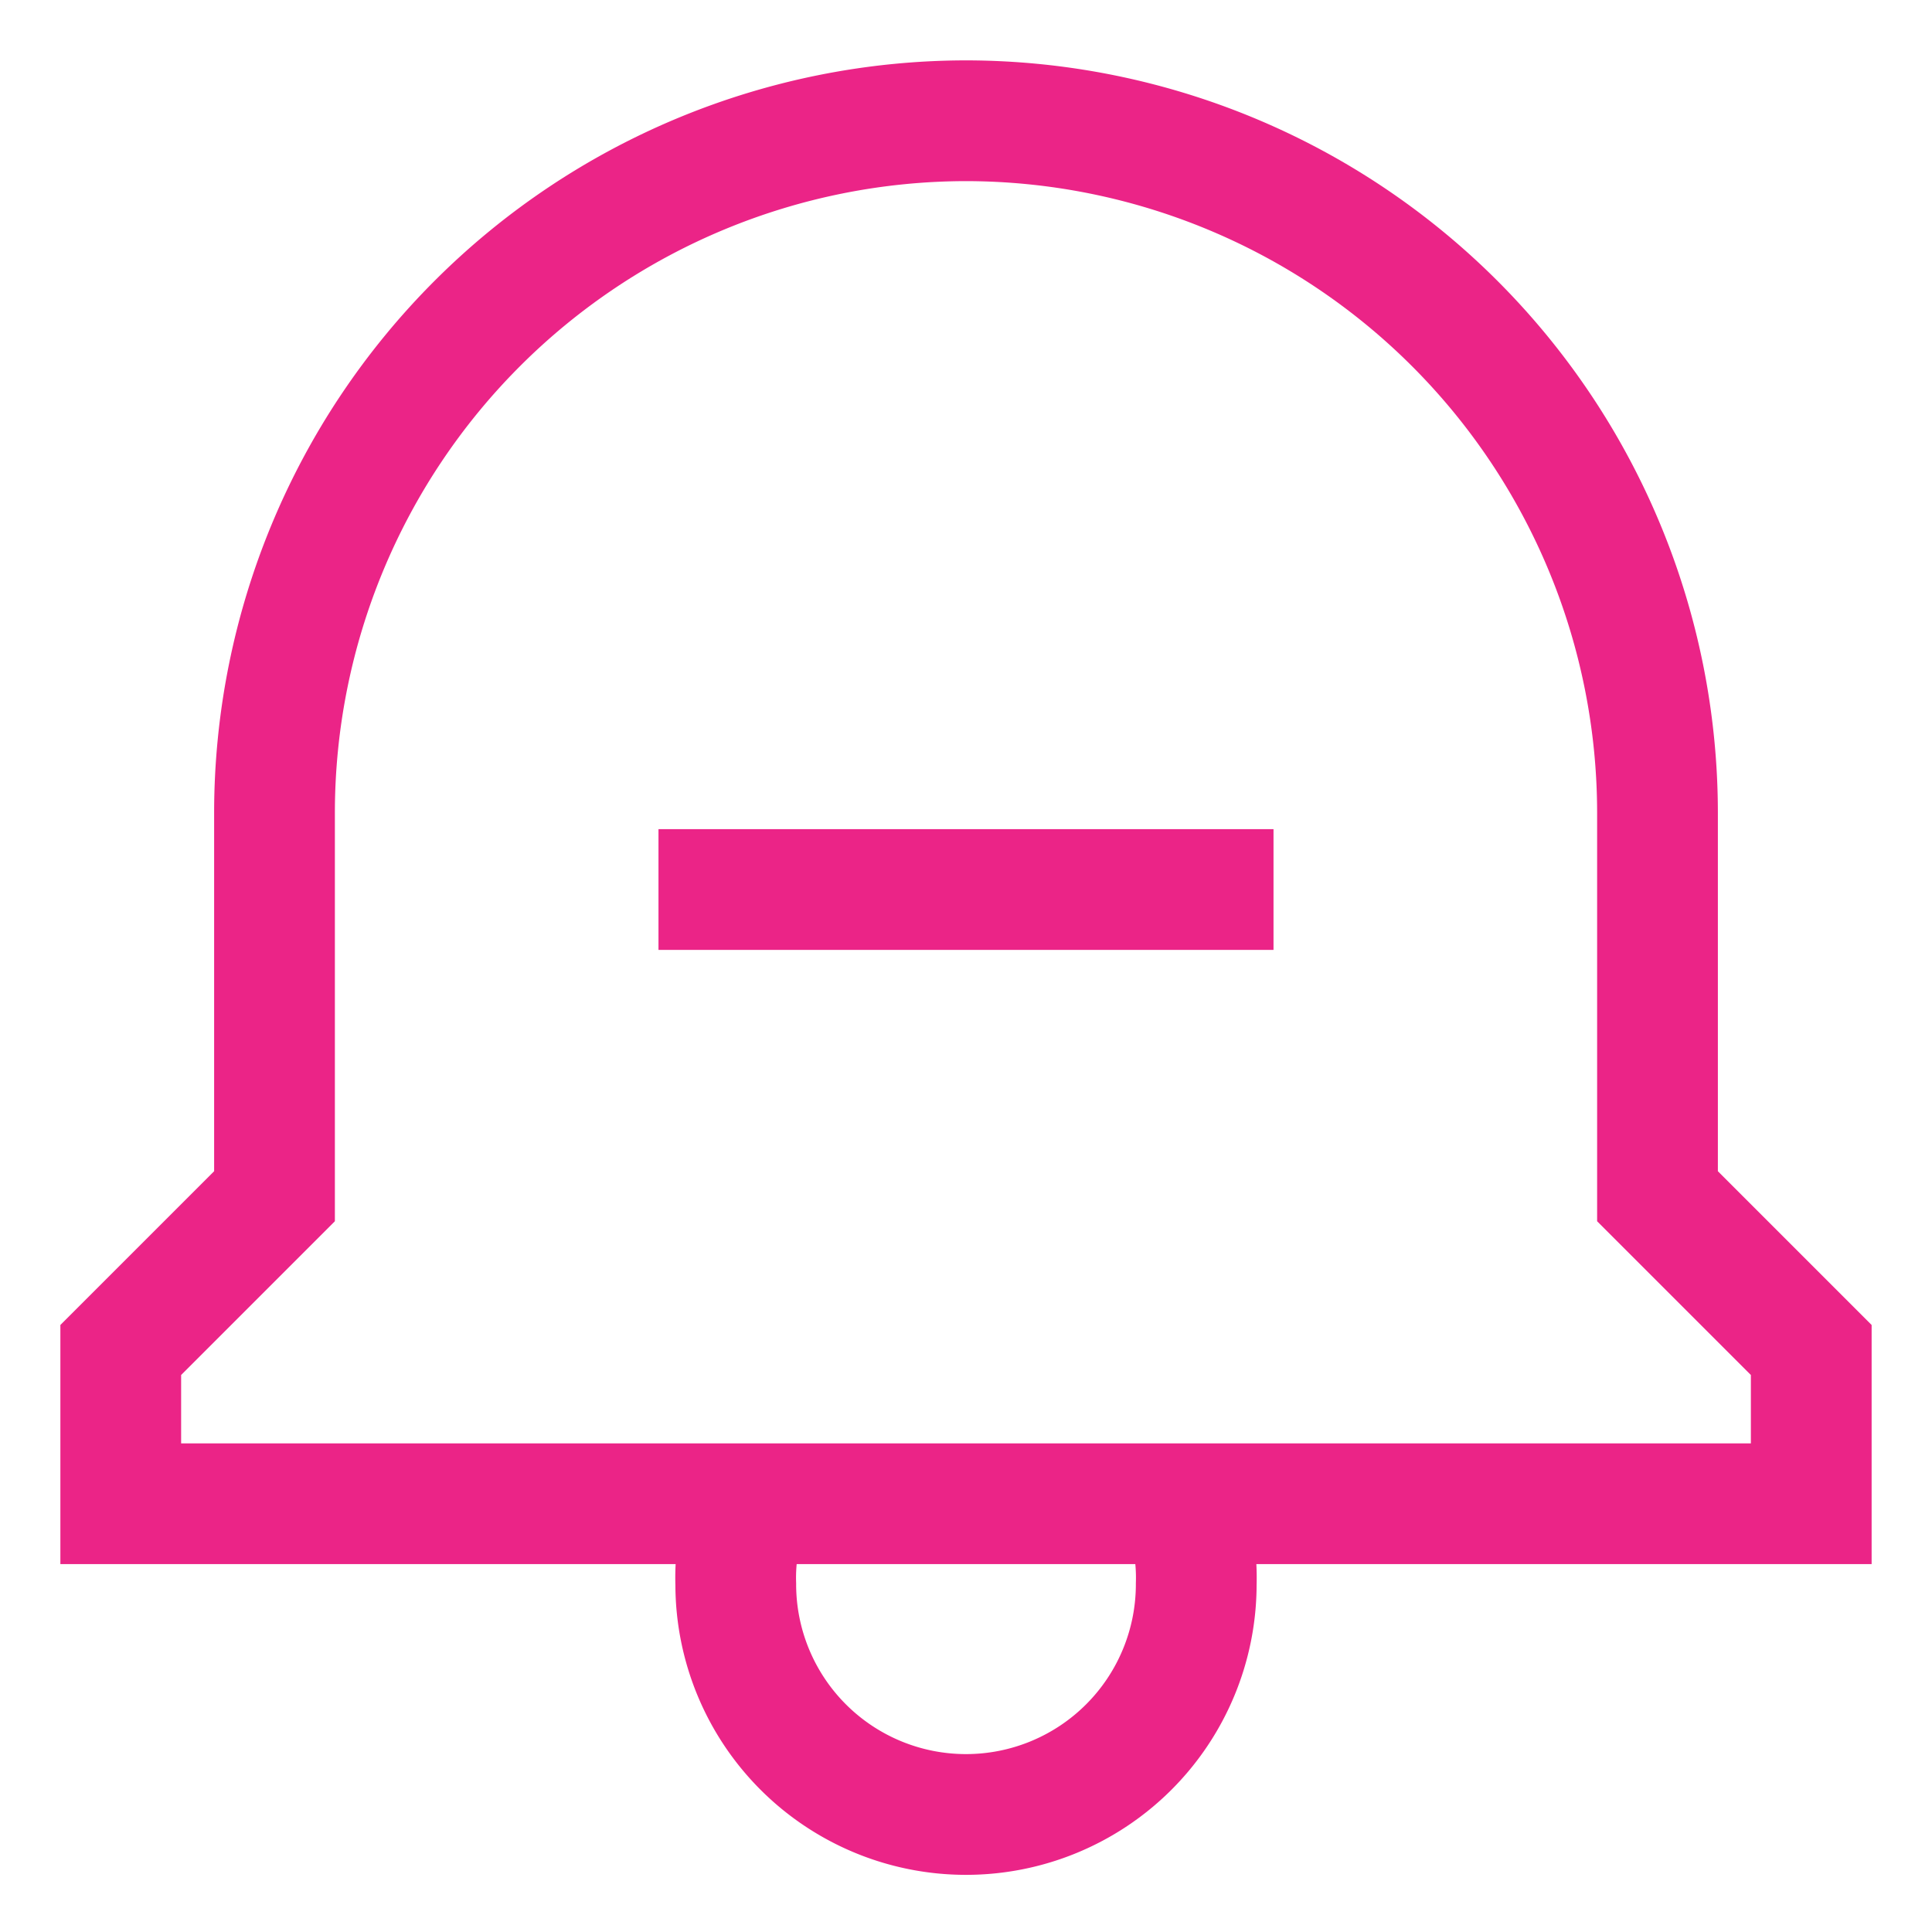 <svg id="Layer_1" data-name="Layer 1" xmlns="http://www.w3.org/2000/svg" viewBox="0 0 24 24" stroke-width="1.5" width="40" height="40" color="#eb2487"><defs><style>.cls-6374f8d9b67f094e4896c629-1{fill:none;stroke:currentColor;stroke-miterlimit:10;}</style></defs><path class="cls-6374f8d9b67f094e4896c629-1" d="M20.59,14.86V10.09A8.6,8.6,0,0,0,12,1.5h0a8.6,8.6,0,0,0-8.59,8.59v4.77L1.5,16.77v1.91h21V16.77Z"></path><path class="cls-6374f8d9b67f094e4896c629-1" d="M14.69,18.68a2.55,2.55,0,0,1,.17,1,2.86,2.86,0,0,1-5.72,0,2.55,2.55,0,0,1,.17-1"></path><line class="cls-6374f8d9b67f094e4896c629-1" x1="8.18" y1="11.05" x2="15.82" y2="11.05"></line></svg>